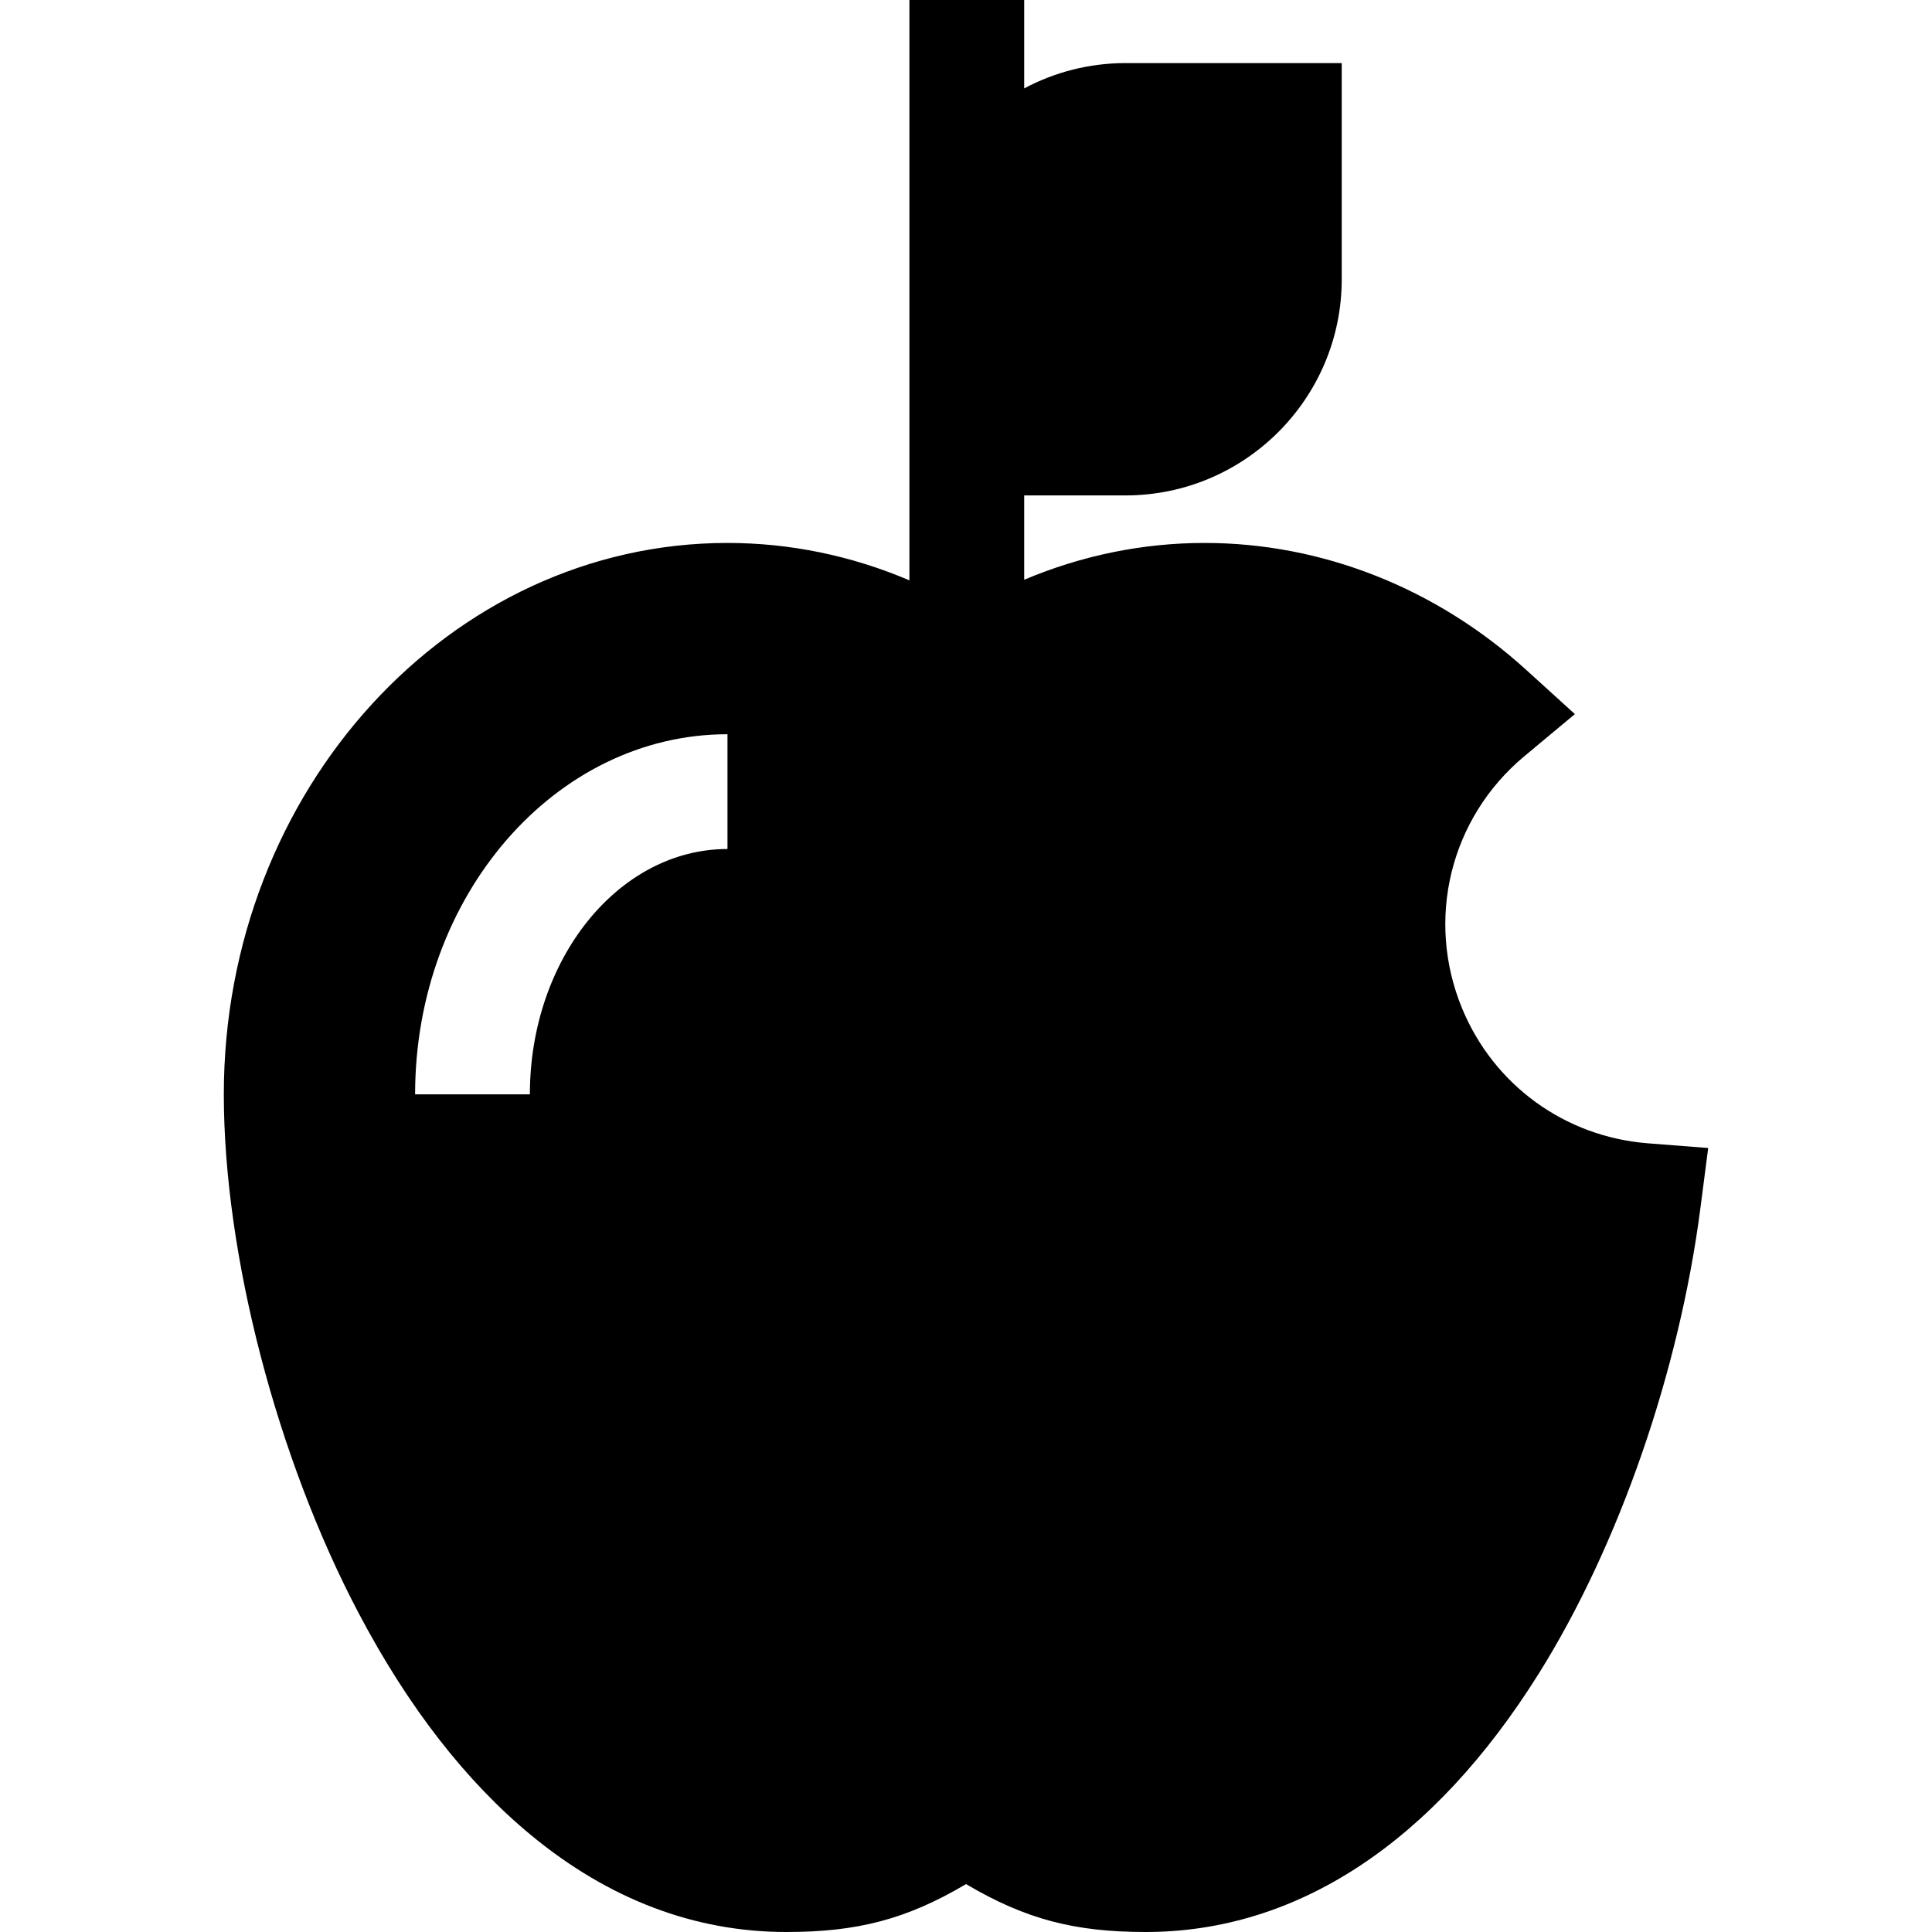 <?xml version="1.0" encoding="iso-8859-1"?>
<!-- Uploaded to: SVG Repo, www.svgrepo.com, Generator: SVG Repo Mixer Tools -->
<svg fill="#000000" height="800px" width="800px" version="1.1" id="Layer_1" xmlns="http://www.w3.org/2000/svg" xmlns:xlink="http://www.w3.org/1999/xlink" 
	 viewBox="0 0 512 512" xml:space="preserve">
<g>
	<g>
		<path d="M436.728,302.99c-21.955-1.71-40.82-15.387-49.231-35.694c-9.788-23.631-3.181-50.502,16.443-66.864l13.421-11.192
			l-12.936-11.748c-23.865-21.672-54.117-33.607-85.182-33.607c-16.445,0-32.625,3.334-47.824,9.758v-22.353h26.869
			c31.587,0,57.286-25.698,57.286-57.286V16.719h-57.286c-9.705,0-18.85,2.434-26.869,6.711V0h-30.417v74.003v57.286V153.8
			c-15.312-6.531-31.628-9.915-48.211-9.915c-73.6,0-133.477,65.549-133.477,146.121c0,42.374,14.047,96.386,35.787,137.601
			c13.076,24.79,28.448,44.566,45.69,58.777C161.41,503.382,184.162,512,208.412,512c18.714,0,31.767-3.323,47.605-12.697
			C271.855,508.677,284.908,512,303.622,512c40.14,0,76.188-23.724,104.248-68.609c21.164-33.854,37.15-79.942,42.763-123.284
			l2.055-15.874L436.728,302.99z M192.788,224.997c-28.874,0-52.364,29.163-52.364,65.009h-30.417
			c0-52.618,37.135-95.426,82.781-95.426V224.997z"/>
	</g>
</g>
</svg>